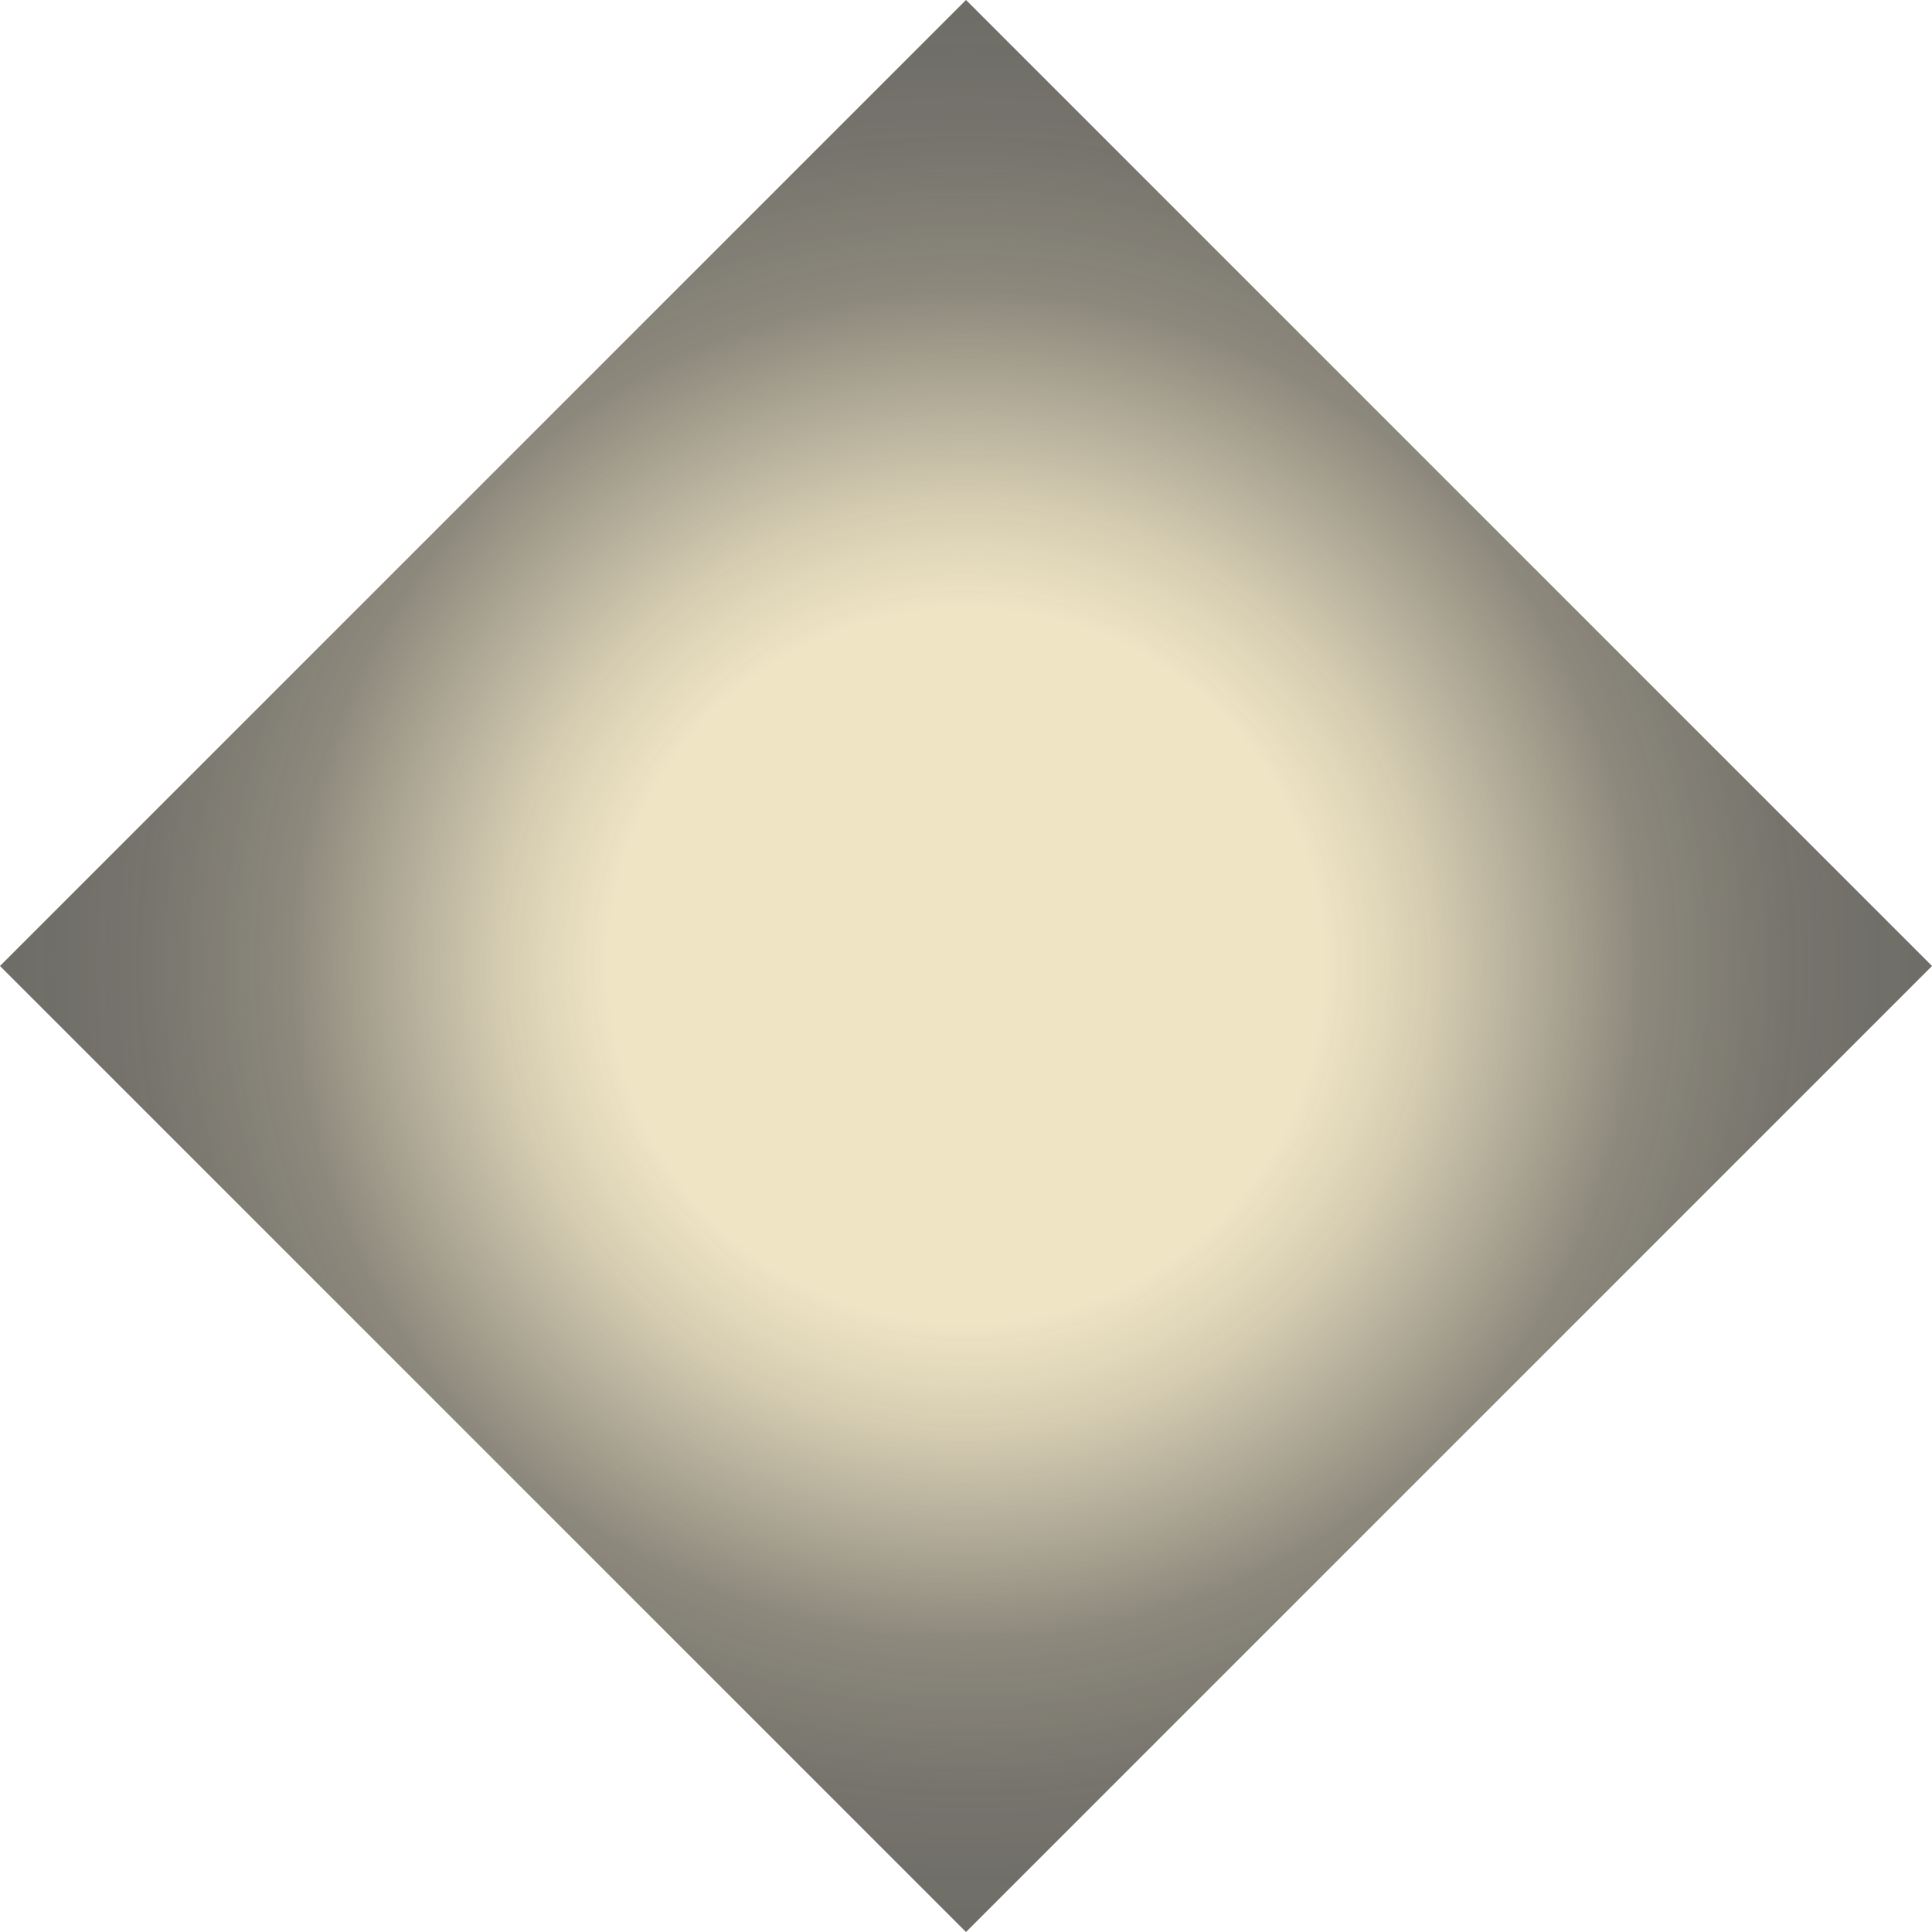 <svg xmlns="http://www.w3.org/2000/svg" xmlns:xlink="http://www.w3.org/1999/xlink" width="20" height="20" viewBox="0 0 20 20"><defs><style>.cls-1{isolation:isolate;}.cls-2{fill:#efe4c4;}.cls-3{mix-blend-mode:overlay;}.cls-4{fill:url(#Naamloos_verloop_19);}</style><radialGradient id="Naamloos_verloop_19" cx="10" cy="10" r="10" gradientUnits="userSpaceOnUse"><stop offset="0.37" stop-color="#575756" stop-opacity="0"/><stop offset="0.48" stop-color="#575756" stop-opacity="0.17"/><stop offset="0.69" stop-color="#575756" stop-opacity="0.63"/><stop offset="0.7" stop-color="#575756" stop-opacity="0.65"/><stop offset="0.86" stop-color="#575756" stop-opacity="0.8"/><stop offset="1" stop-color="#575756" stop-opacity="0.85"/></radialGradient></defs><title>Exclusieve Wijnshop Smaakprofiel Wit Soepel</title><g class="cls-1"><g id="Wit_Soepel" data-name="Wit Soepel"><path class="cls-2" d="M0,10,10,0,20,10,10,20Z" transform="translate(0 0)"/></g><g id="Overlay"><g class="cls-3"><path class="cls-4" d="M0,10,10,0,20,10,10,20Z" transform="translate(0 0)"/></g></g></g></svg>